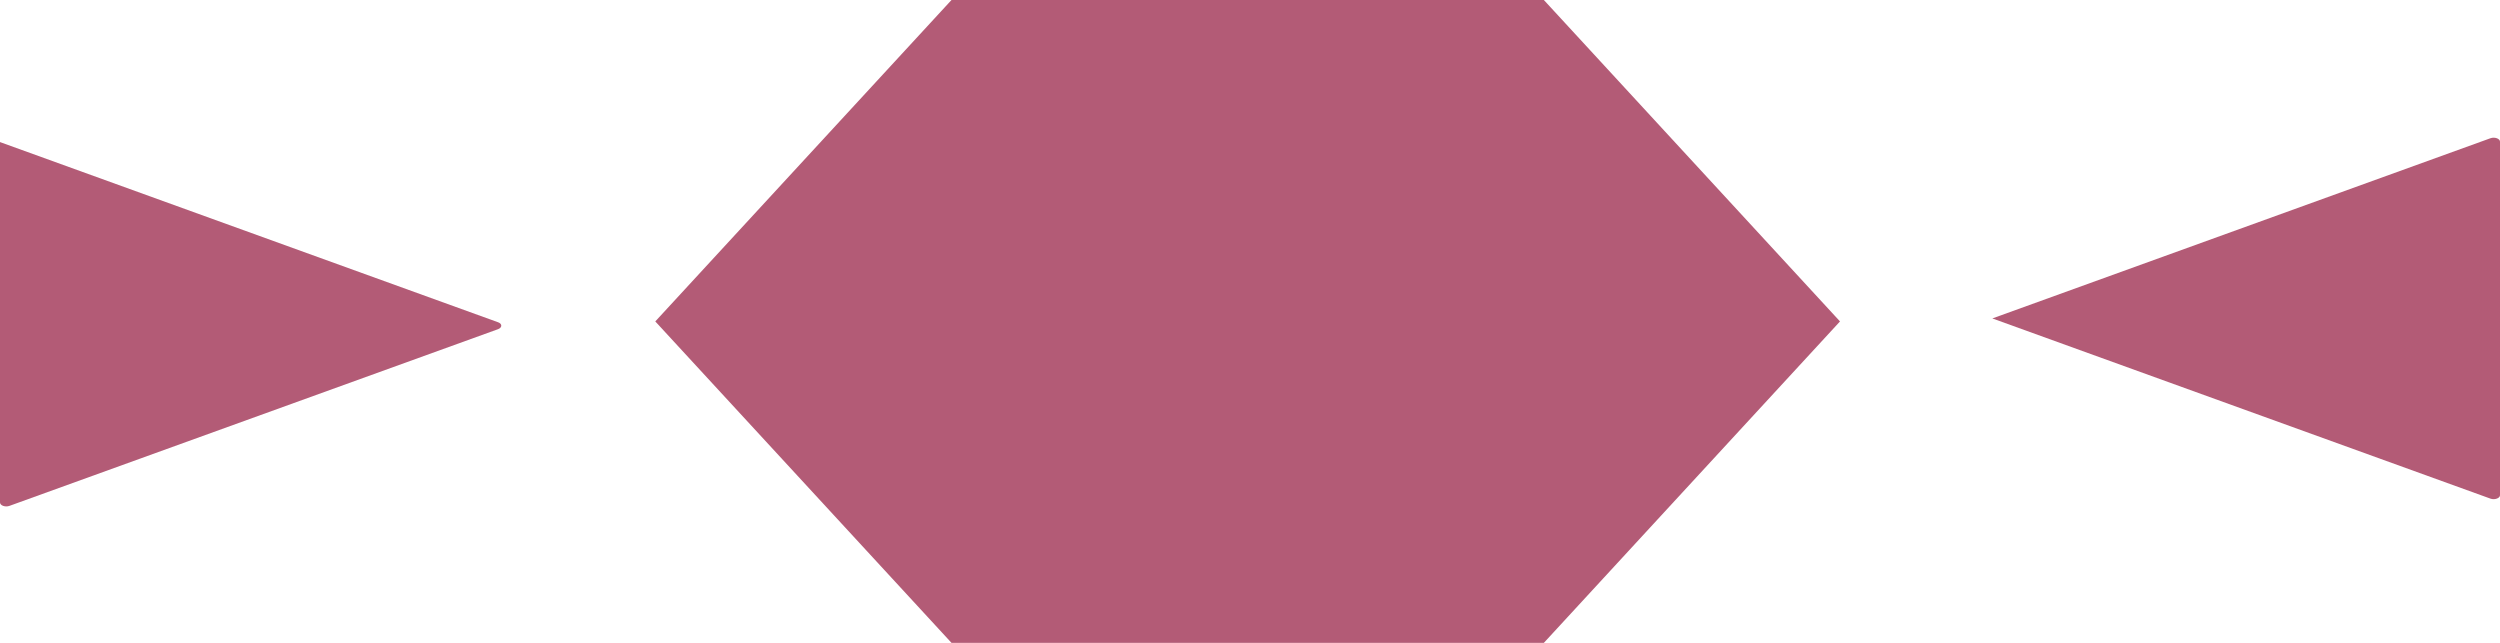 <?xml version="1.0" encoding="utf-8"?>
<svg xmlns="http://www.w3.org/2000/svg" fill="none" height="100%" overflow="visible" preserveAspectRatio="none" style="display: block;" viewBox="0 0 35 9" width="100%">
<g id="Vector">
<path d="M25.76 4.5L21.614 0L13.321 0L9.174 4.5L13.321 9L21.614 9L25.76 4.5Z" fill="#B35B76"/>
<path d="M27.893 4.458L34.867 6.981C34.926 7.002 35 6.975 35 6.933L35 1.983C35 1.941 34.926 1.914 34.867 1.935L27.893 4.458Z" fill="#B35B76"/>
<path d="M0 1.989L6.974 4.512C7.033 4.533 7.032 4.586 6.974 4.608L0.133 7.082C0.074 7.104 -0 7.077 1.08864e-05 7.034L0 1.989Z" fill="#B35B76"/>
</g>
</svg>
